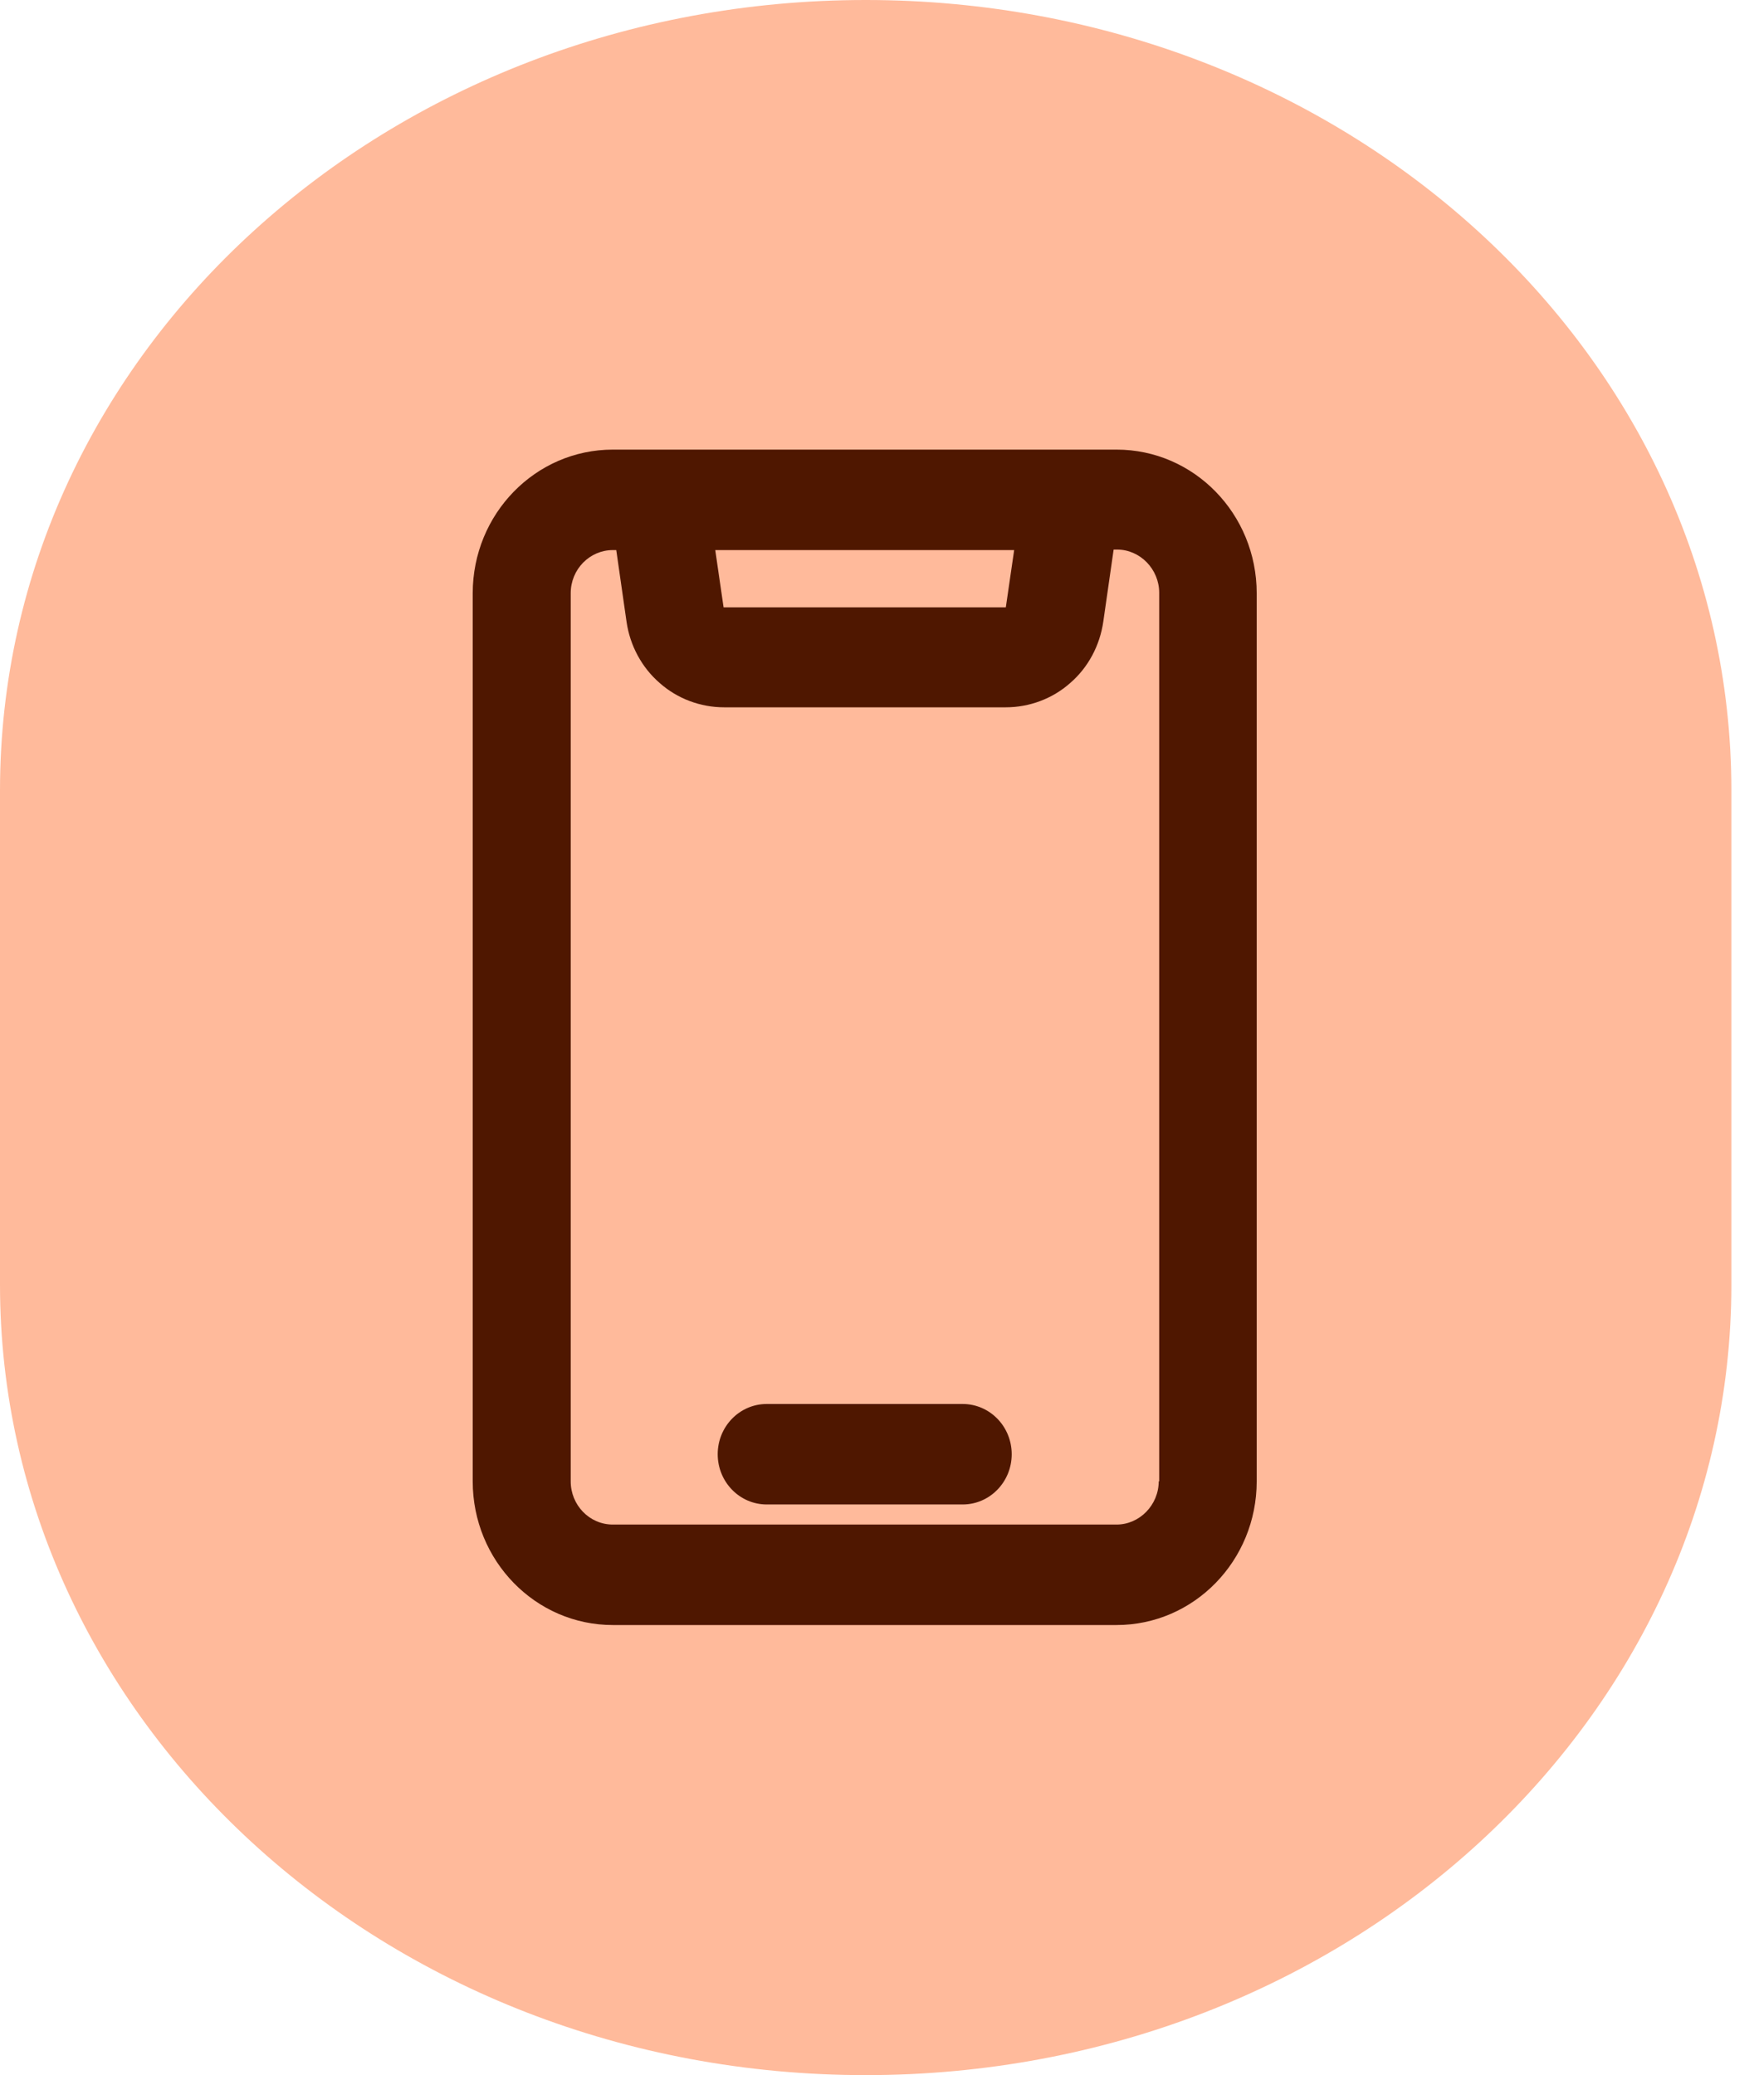 <svg width="51" height="60" viewBox="0 0 51 60" fill="none" xmlns="http://www.w3.org/2000/svg">
<path d="M50.057 22.857L50.057 37.143C50.057 49.682 38.969 60 25.029 60C11.089 60 8.53138e-06 49.682 9.62763e-06 37.143L1.08765e-05 22.857C1.19867e-05 10.159 11.247 1.18659e-05 25.029 1.30707e-05C38.81 1.42755e-05 50.057 10.159 50.057 22.857Z" fill="#FFBA9B"/>
<path fill-rule="evenodd" clip-rule="evenodd" d="M17.718 13H32.282C34.52 13 36.333 14.859 36.333 17.154V42.832C36.333 45.126 34.52 46.986 32.282 46.986H17.718C15.48 46.986 13.667 45.126 13.667 42.832V17.154C13.667 14.859 15.48 13 17.718 13ZM29.08 17.56L29.321 15.905H20.679L20.92 17.56H29.08ZM32.282 44.081C32.947 44.081 33.5 43.514 33.5 42.832H33.514V17.139C33.514 16.457 32.962 15.89 32.296 15.89H32.197L31.899 17.967C31.8 18.664 31.46 19.303 30.936 19.753C30.426 20.204 29.76 20.451 29.08 20.451H20.934C20.254 20.451 19.588 20.204 19.078 19.753C18.554 19.303 18.214 18.664 18.115 17.982L17.817 15.905H17.718C17.052 15.905 16.5 16.457 16.5 17.154V42.832C16.5 43.514 17.038 44.081 17.718 44.081H32.282ZM22.167 40.595C21.384 40.595 20.75 41.245 20.75 42.047C20.75 42.849 21.384 43.5 22.167 43.5H27.833C28.616 43.5 29.25 42.849 29.25 42.047C29.25 41.245 28.616 40.595 27.833 40.595H22.167Z" fill="#4F1700"/>
</svg>
